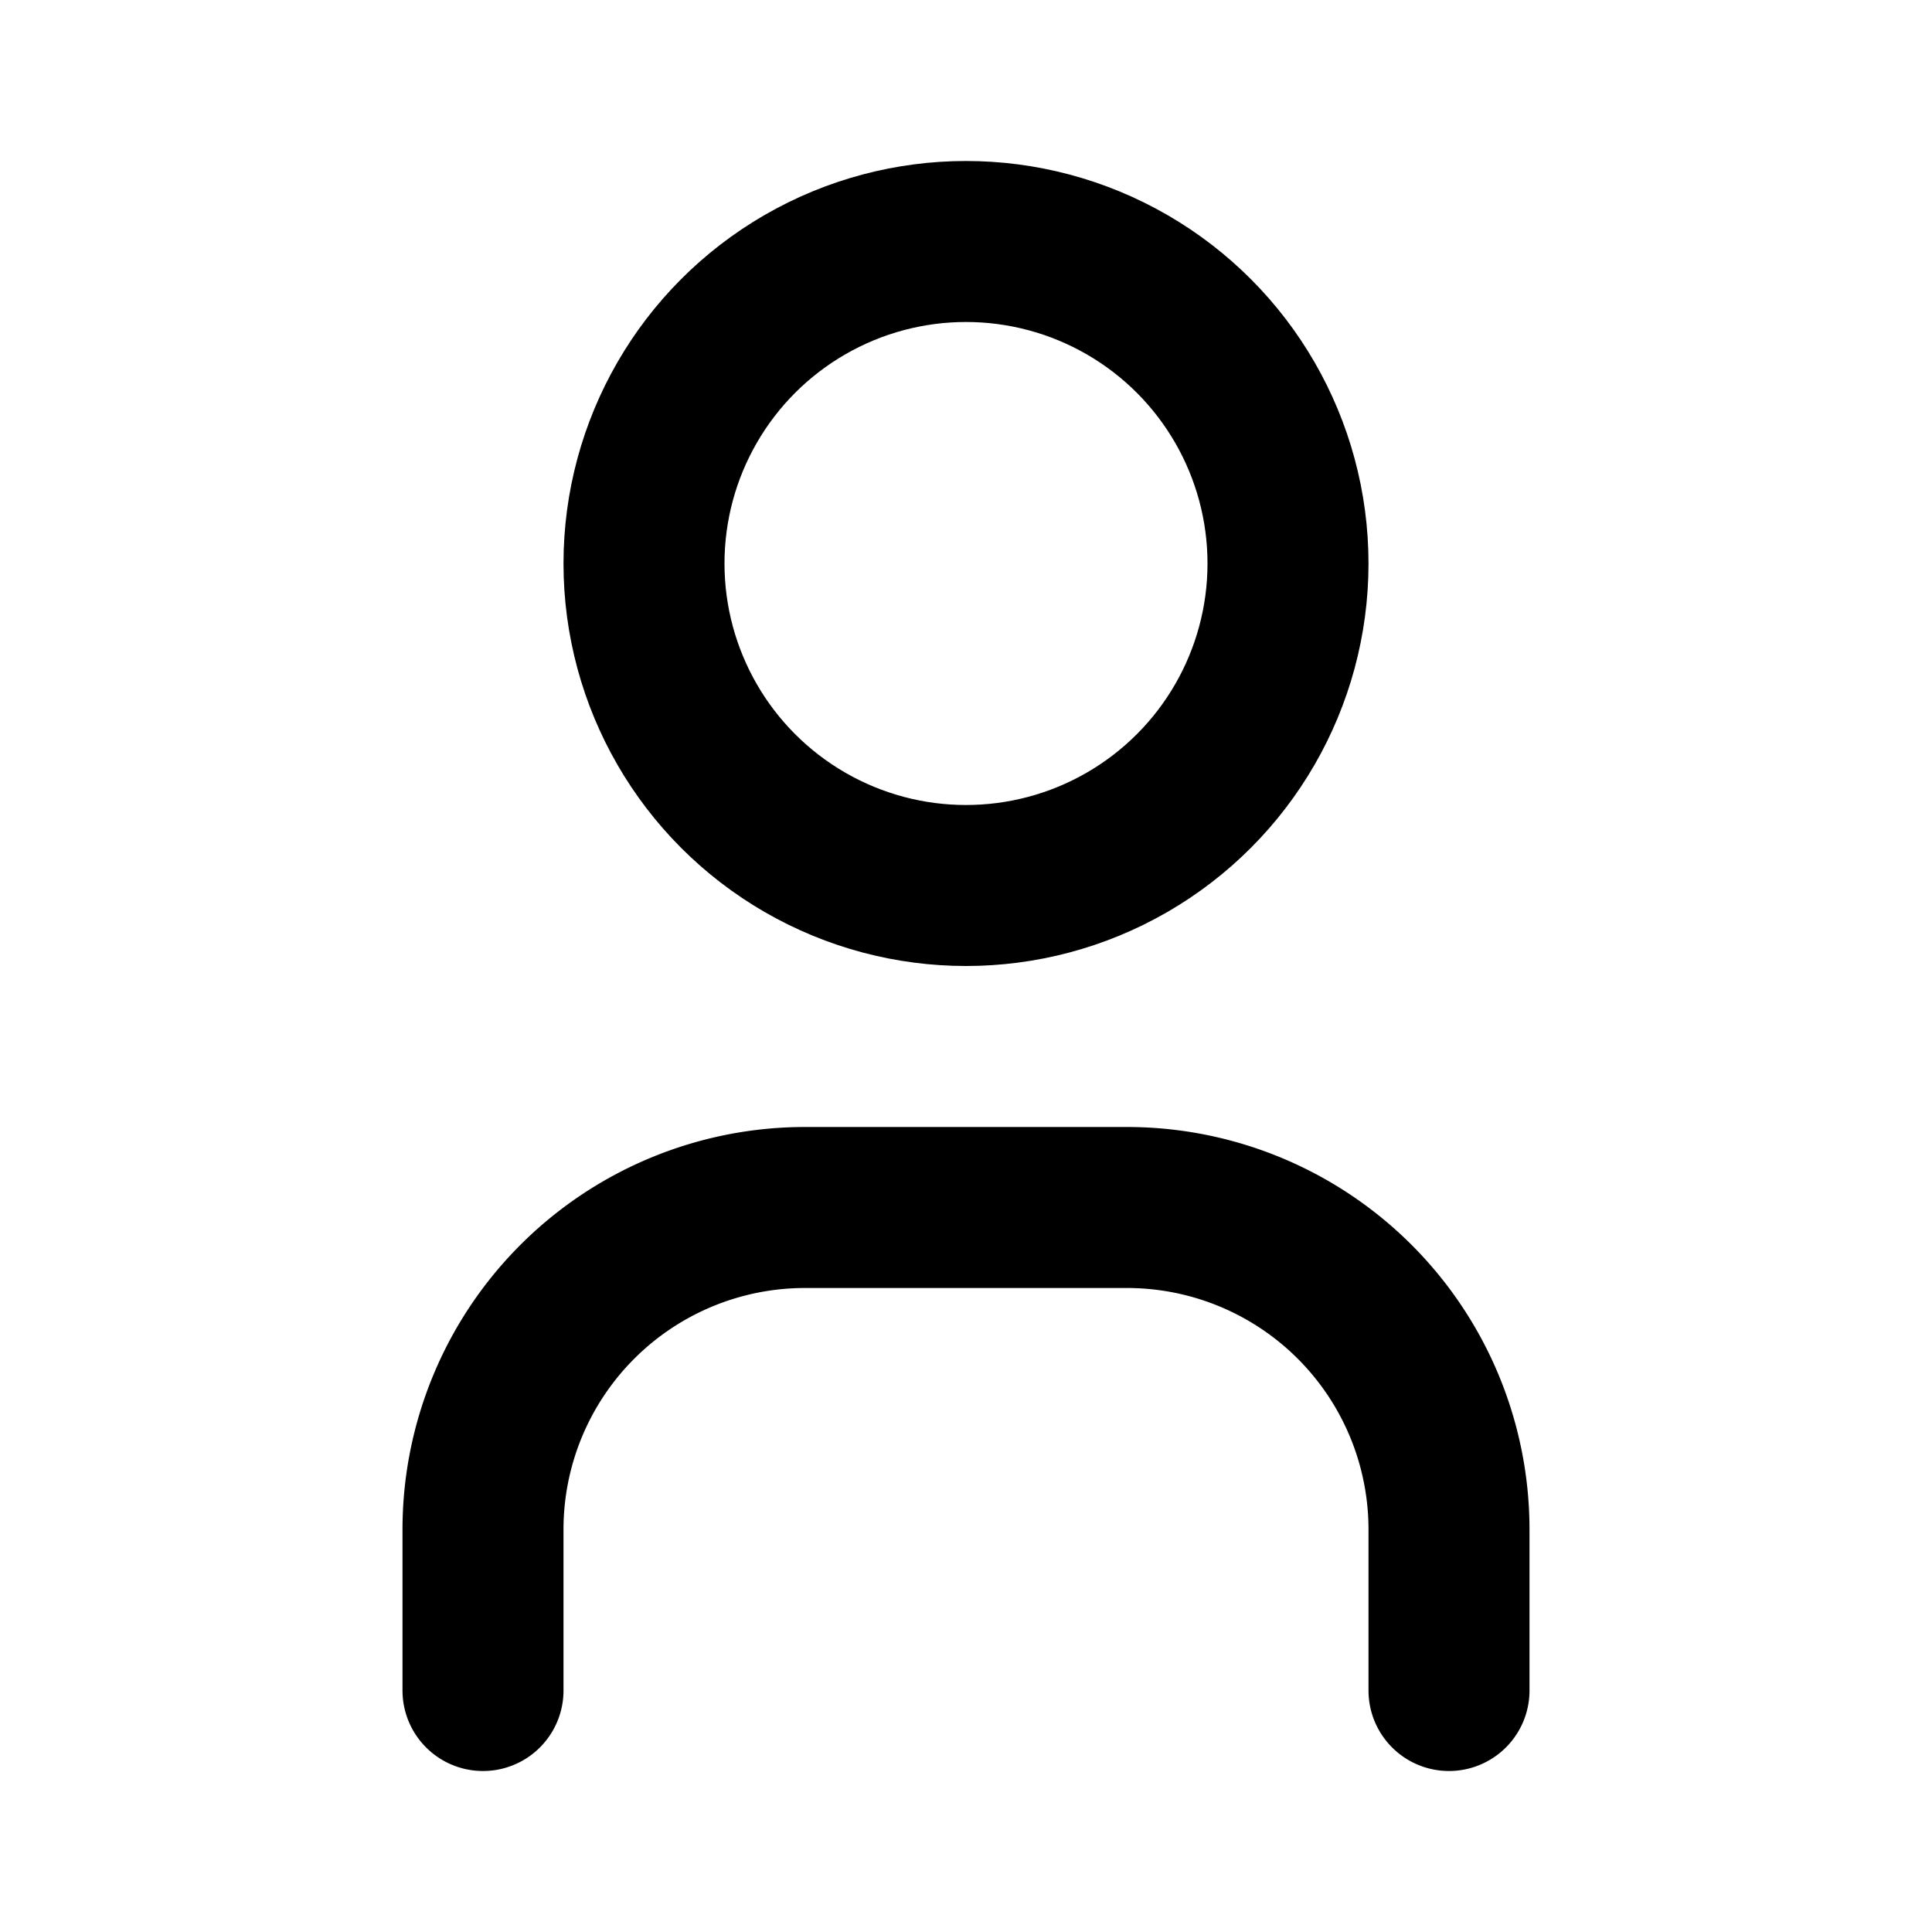<svg id="Group_17" data-name="Group 17" xmlns="http://www.w3.org/2000/svg" width="24" height="24" viewBox="0 0 24 24">
  <path id="Path_59" data-name="Path 59" d="M0,0H24V24H0Z" fill="none"/>
  <circle id="Ellipse_23" data-name="Ellipse 23" cx="4" cy="4" r="4" transform="translate(8 3)" fill="none" stroke="#000" stroke-linecap="round" stroke-linejoin="round" stroke-width="2"/>
  <path id="Path_60" data-name="Path 60" d="M6,21V19a4,4,0,0,1,4-4h4a4,4,0,0,1,4,4v2" fill="none" stroke="#000" stroke-linecap="round" stroke-linejoin="round" stroke-width="2"/>
</svg>
